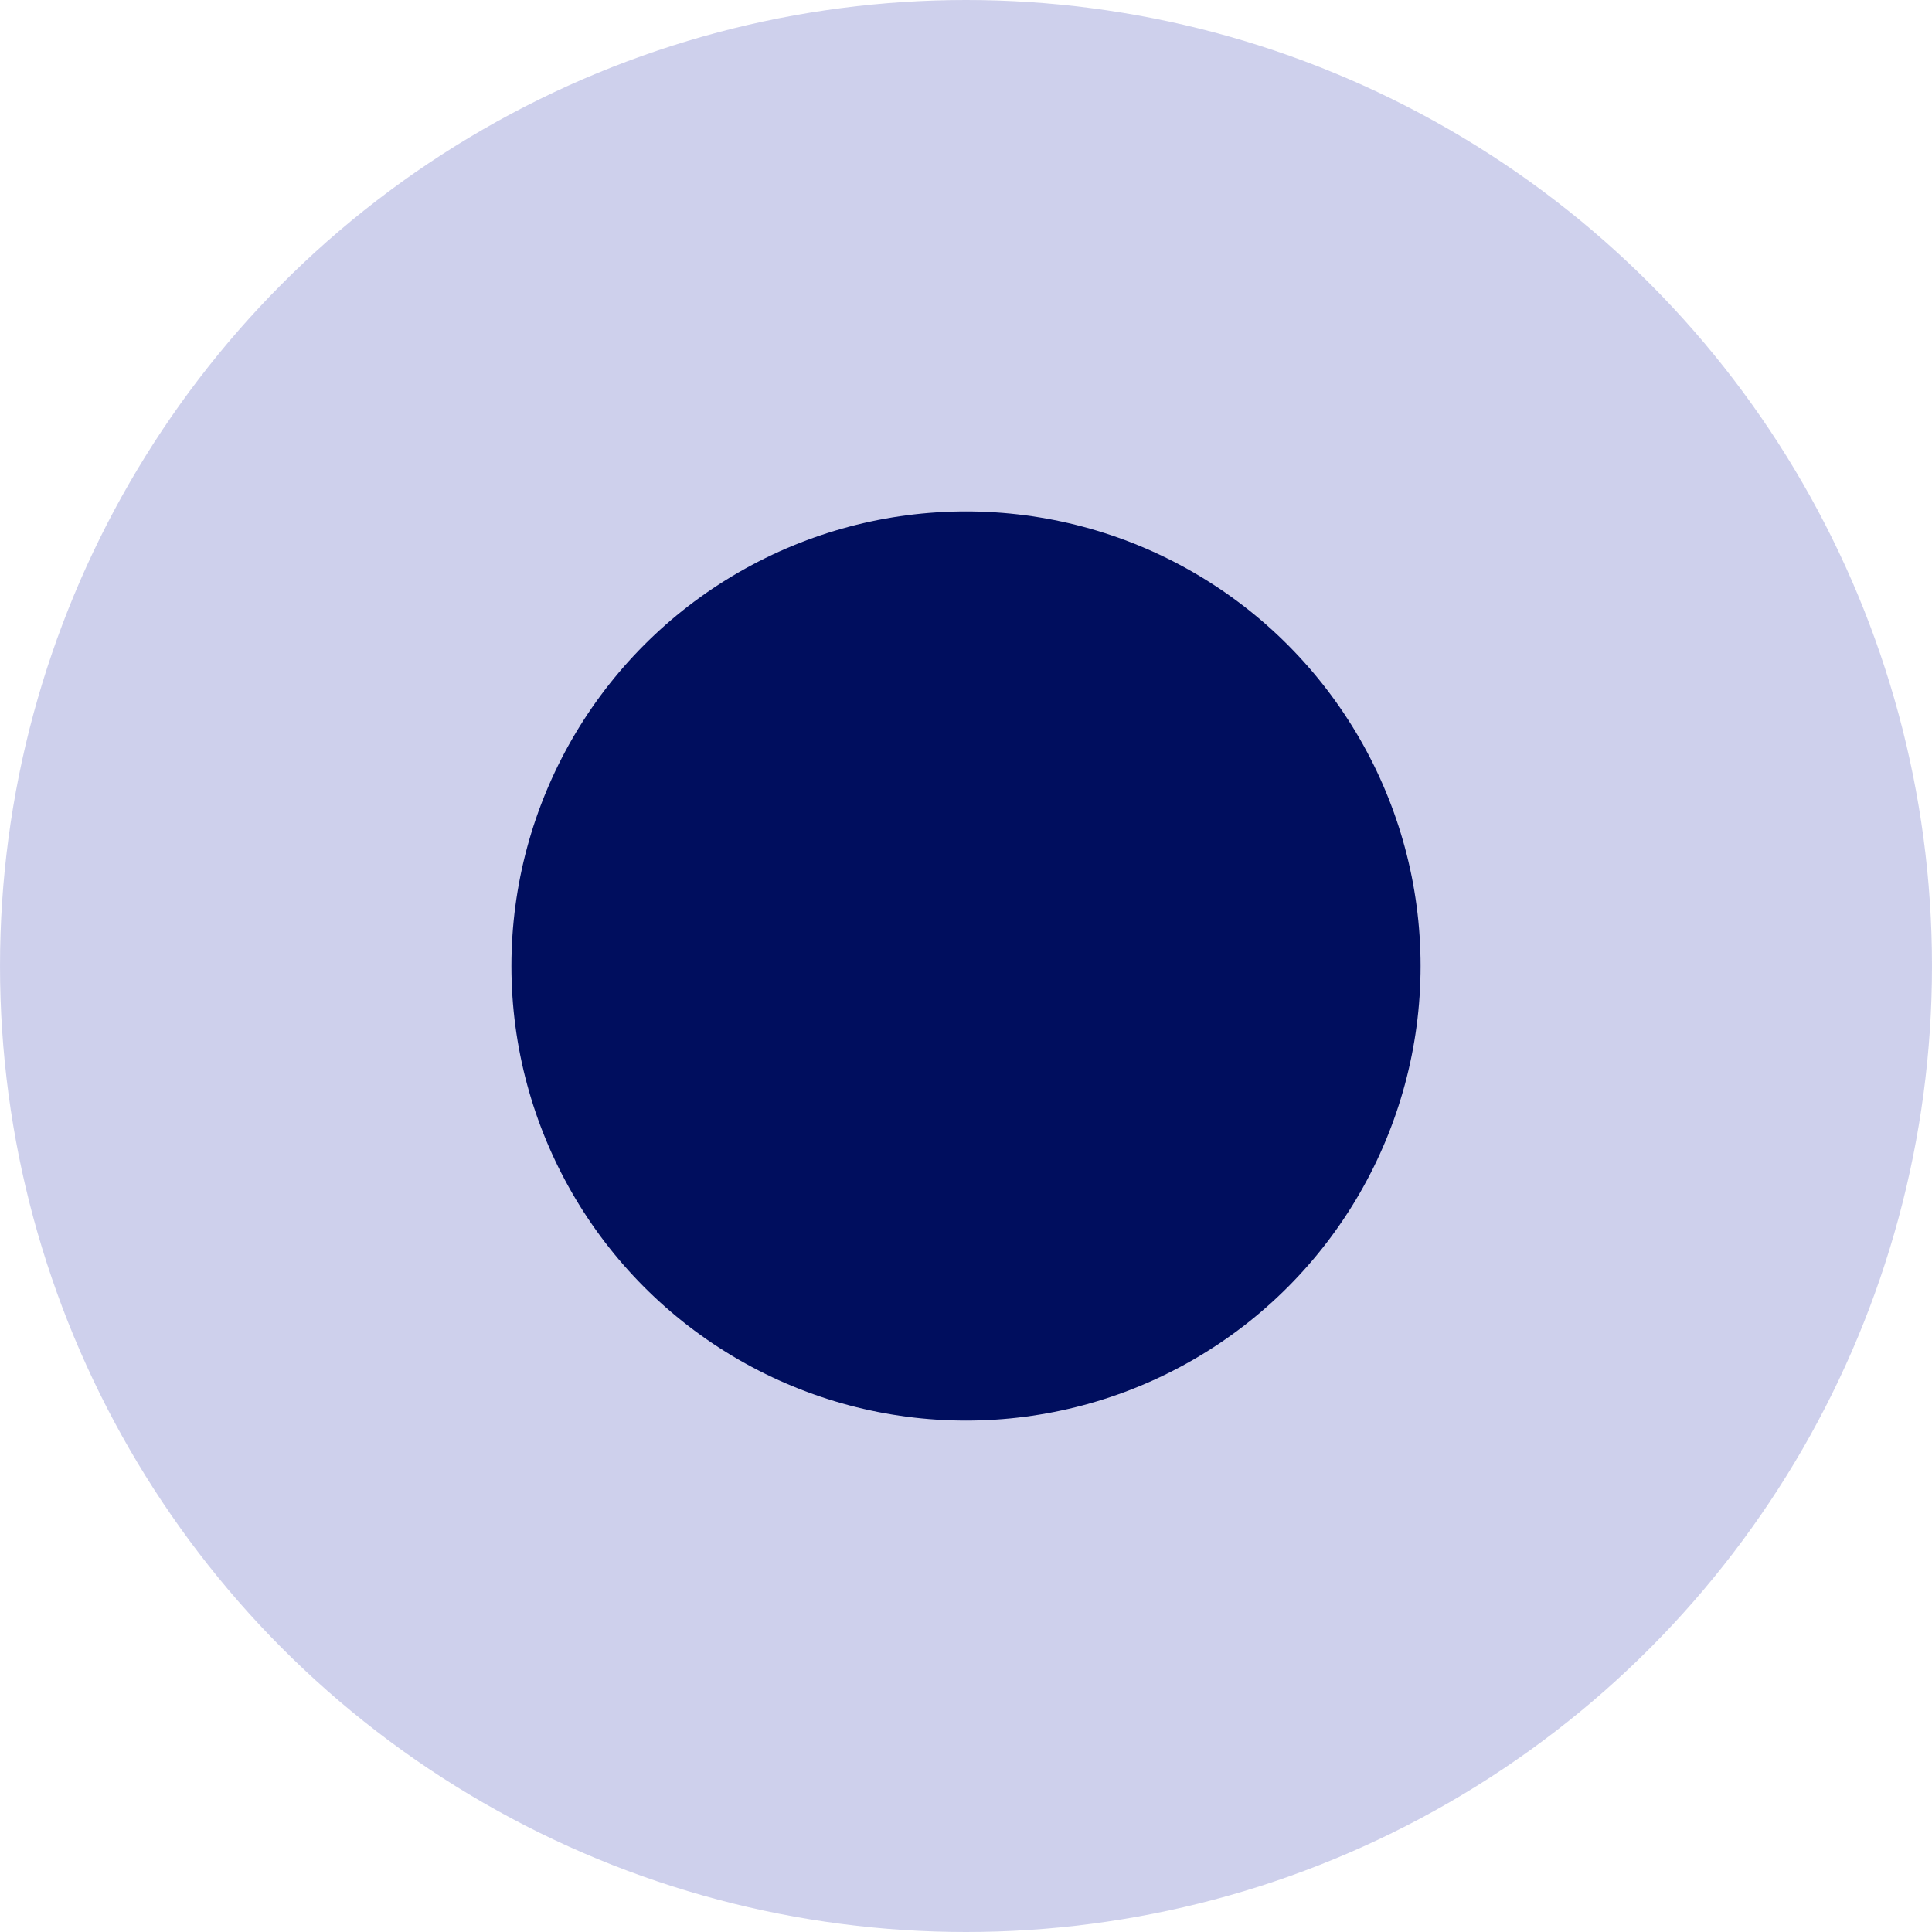 <svg width="34" height="34" viewBox="0 0 34 34" fill="none" xmlns="http://www.w3.org/2000/svg">
<circle opacity="0.5" cx="17" cy="17" r="17" fill="#9FA3DB"/>
<circle cx="17" cy="17" r="8" fill="#000E5E"/>
</svg>

